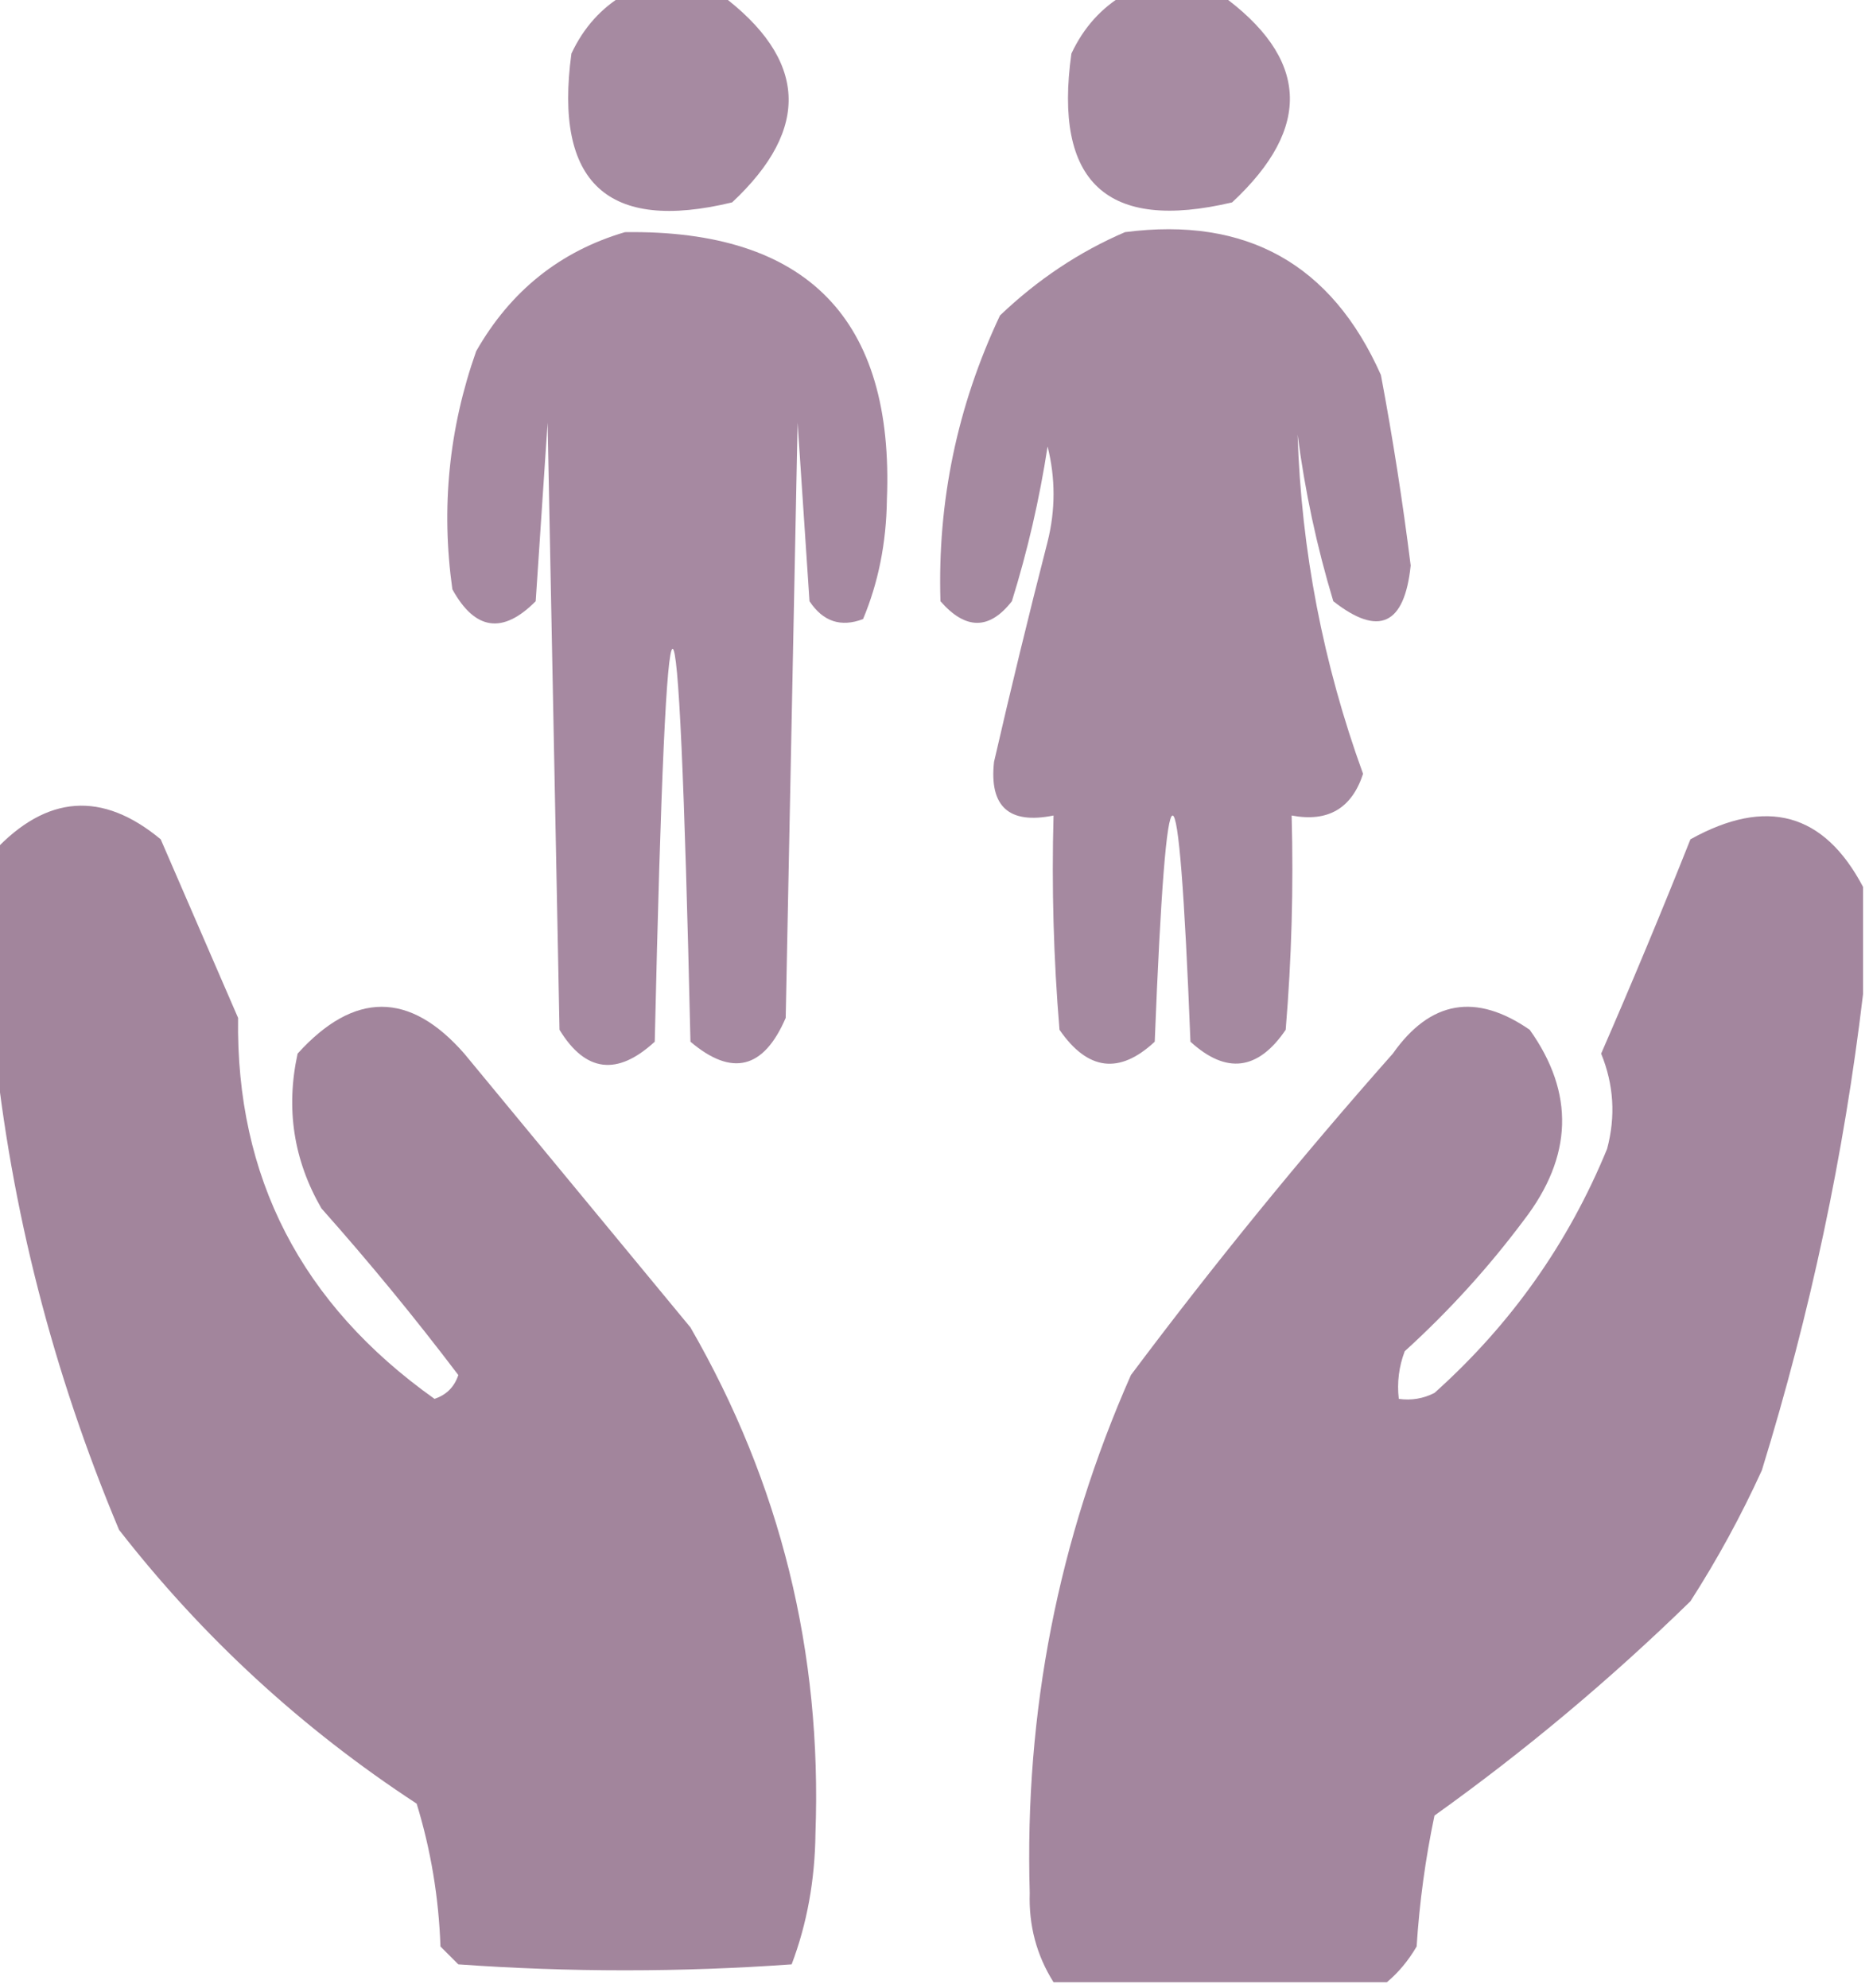 <svg xmlns="http://www.w3.org/2000/svg" xmlns:xlink="http://www.w3.org/1999/xlink" width="157px" height="167px" style="shape-rendering:geometricPrecision; text-rendering:geometricPrecision; image-rendering:optimizeQuality; fill-rule:evenodd; clip-rule:evenodd"><g><path style="opacity:0.929" fill="#9f819a" d="M 52.5,-0.5 C 55.167,-0.5 57.833,-0.5 60.5,-0.5C 67.813,4.951 68.147,10.785 61.5,17C 51.027,19.532 46.527,15.365 48,4.5C 49.025,2.313 50.525,0.646 52.5,-0.5 Z"></path></g><g><path style="opacity:0.916" fill="#9f819a" d="M 94.5,-0.5 C 97.167,-0.5 99.833,-0.5 102.5,-0.5C 109.955,4.853 110.289,10.687 103.5,17C 92.984,19.487 88.484,15.32 90,4.5C 91.025,2.313 92.525,0.646 94.5,-0.5 Z"></path></g><g><path style="opacity:0.936" fill="#a0819b" d="M 52.5,19.5 C 67.789,19.289 75.123,26.789 74.5,42C 74.45,45.603 73.783,48.936 72.5,52C 70.633,52.711 69.133,52.211 68,50.5C 67.667,45.5 67.333,40.5 67,35.5C 66.667,52.167 66.333,68.833 66,85.5C 64.155,89.795 61.488,90.462 58,87.5C 57,43.5 56,43.5 55,87.5C 51.844,90.399 49.178,90.066 47,86.5C 46.667,69.5 46.333,52.5 46,35.5C 45.667,40.5 45.333,45.5 45,50.5C 42.237,53.288 39.903,52.955 38,49.5C 37.038,42.664 37.705,35.997 40,29.5C 42.887,24.434 47.054,21.101 52.5,19.5 Z"></path></g><g><path style="opacity:0.931" fill="#9f819a" d="M 94.5,19.5 C 104.692,18.177 111.858,22.177 116,31.5C 116.997,36.807 117.83,42.14 118.5,47.5C 117.984,52.498 115.818,53.498 112,50.5C 110.617,45.92 109.617,41.253 109,36.5C 109.315,46.267 111.149,55.767 114.5,65C 113.55,67.91 111.55,69.077 108.5,68.5C 108.666,74.509 108.499,80.509 108,86.5C 105.679,89.917 103.012,90.25 100,87.5C 99,62.167 98,62.167 97,87.5C 94.034,90.265 91.367,89.932 89,86.5C 88.501,80.509 88.334,74.509 88.5,68.5C 84.76,69.258 83.093,67.758 83.5,64C 84.919,57.823 86.419,51.656 88,45.5C 88.667,42.833 88.667,40.167 88,37.5C 87.319,41.929 86.319,46.263 85,50.5C 83.112,52.922 81.112,52.922 79,50.5C 78.744,42.115 80.41,34.115 84,26.5C 87.154,23.488 90.654,21.155 94.5,19.5 Z"></path></g><g><path style="opacity:0.97" fill="#a0829a" d="M -0.5,87.5 C -0.5,82.167 -0.5,76.833 -0.5,71.5C 3.922,66.758 8.589,66.425 13.5,70.5C 15.667,75.5 17.833,80.5 20,85.5C 19.805,98.88 25.305,109.547 36.5,117.5C 37.5,117.167 38.167,116.5 38.5,115.5C 34.856,110.688 31.022,106.021 27,101.5C 24.66,97.445 23.993,93.111 25,88.5C 29.745,83.257 34.412,83.257 39,88.5C 45.333,96.167 51.667,103.833 58,111.5C 65.556,124.6 69.056,138.766 68.5,154C 68.456,157.931 67.789,161.598 66.5,165C 57.167,165.667 47.833,165.667 38.5,165C 38,164.5 37.5,164 37,163.5C 36.857,159.381 36.19,155.381 35,151.5C 25.362,145.193 17.029,137.526 10,128.5C 4.435,115.238 0.935,101.571 -0.5,87.5 Z"></path></g><g><path style="opacity:0.966" fill="#a0829b" d="M 156.5,74.5 C 156.5,77.5 156.5,80.5 156.5,83.5C 154.907,96.957 152.074,110.29 148,123.5C 146.254,127.327 144.254,130.993 142,134.5C 135.272,141.065 128.105,147.065 120.5,152.5C 119.738,156.111 119.238,159.778 119,163.5C 118.302,164.691 117.469,165.691 116.5,166.5C 107.167,166.5 97.833,166.5 88.5,166.5C 87.077,164.244 86.41,161.744 86.5,159C 86.056,143.826 88.889,129.326 95,115.5C 101.955,106.21 109.288,97.21 117,88.5C 120.143,84.038 123.977,83.372 128.5,86.5C 132.289,91.817 132.122,97.15 128,102.5C 125.036,106.466 121.703,110.133 118,113.5C 117.51,114.793 117.343,116.127 117.5,117.5C 118.552,117.649 119.552,117.483 120.5,117C 126.918,111.255 131.751,104.422 135,96.5C 135.728,93.769 135.562,91.103 134.5,88.5C 137.098,82.54 139.598,76.54 142,70.5C 148.39,66.943 153.224,68.276 156.5,74.5 Z"></path></g></svg>